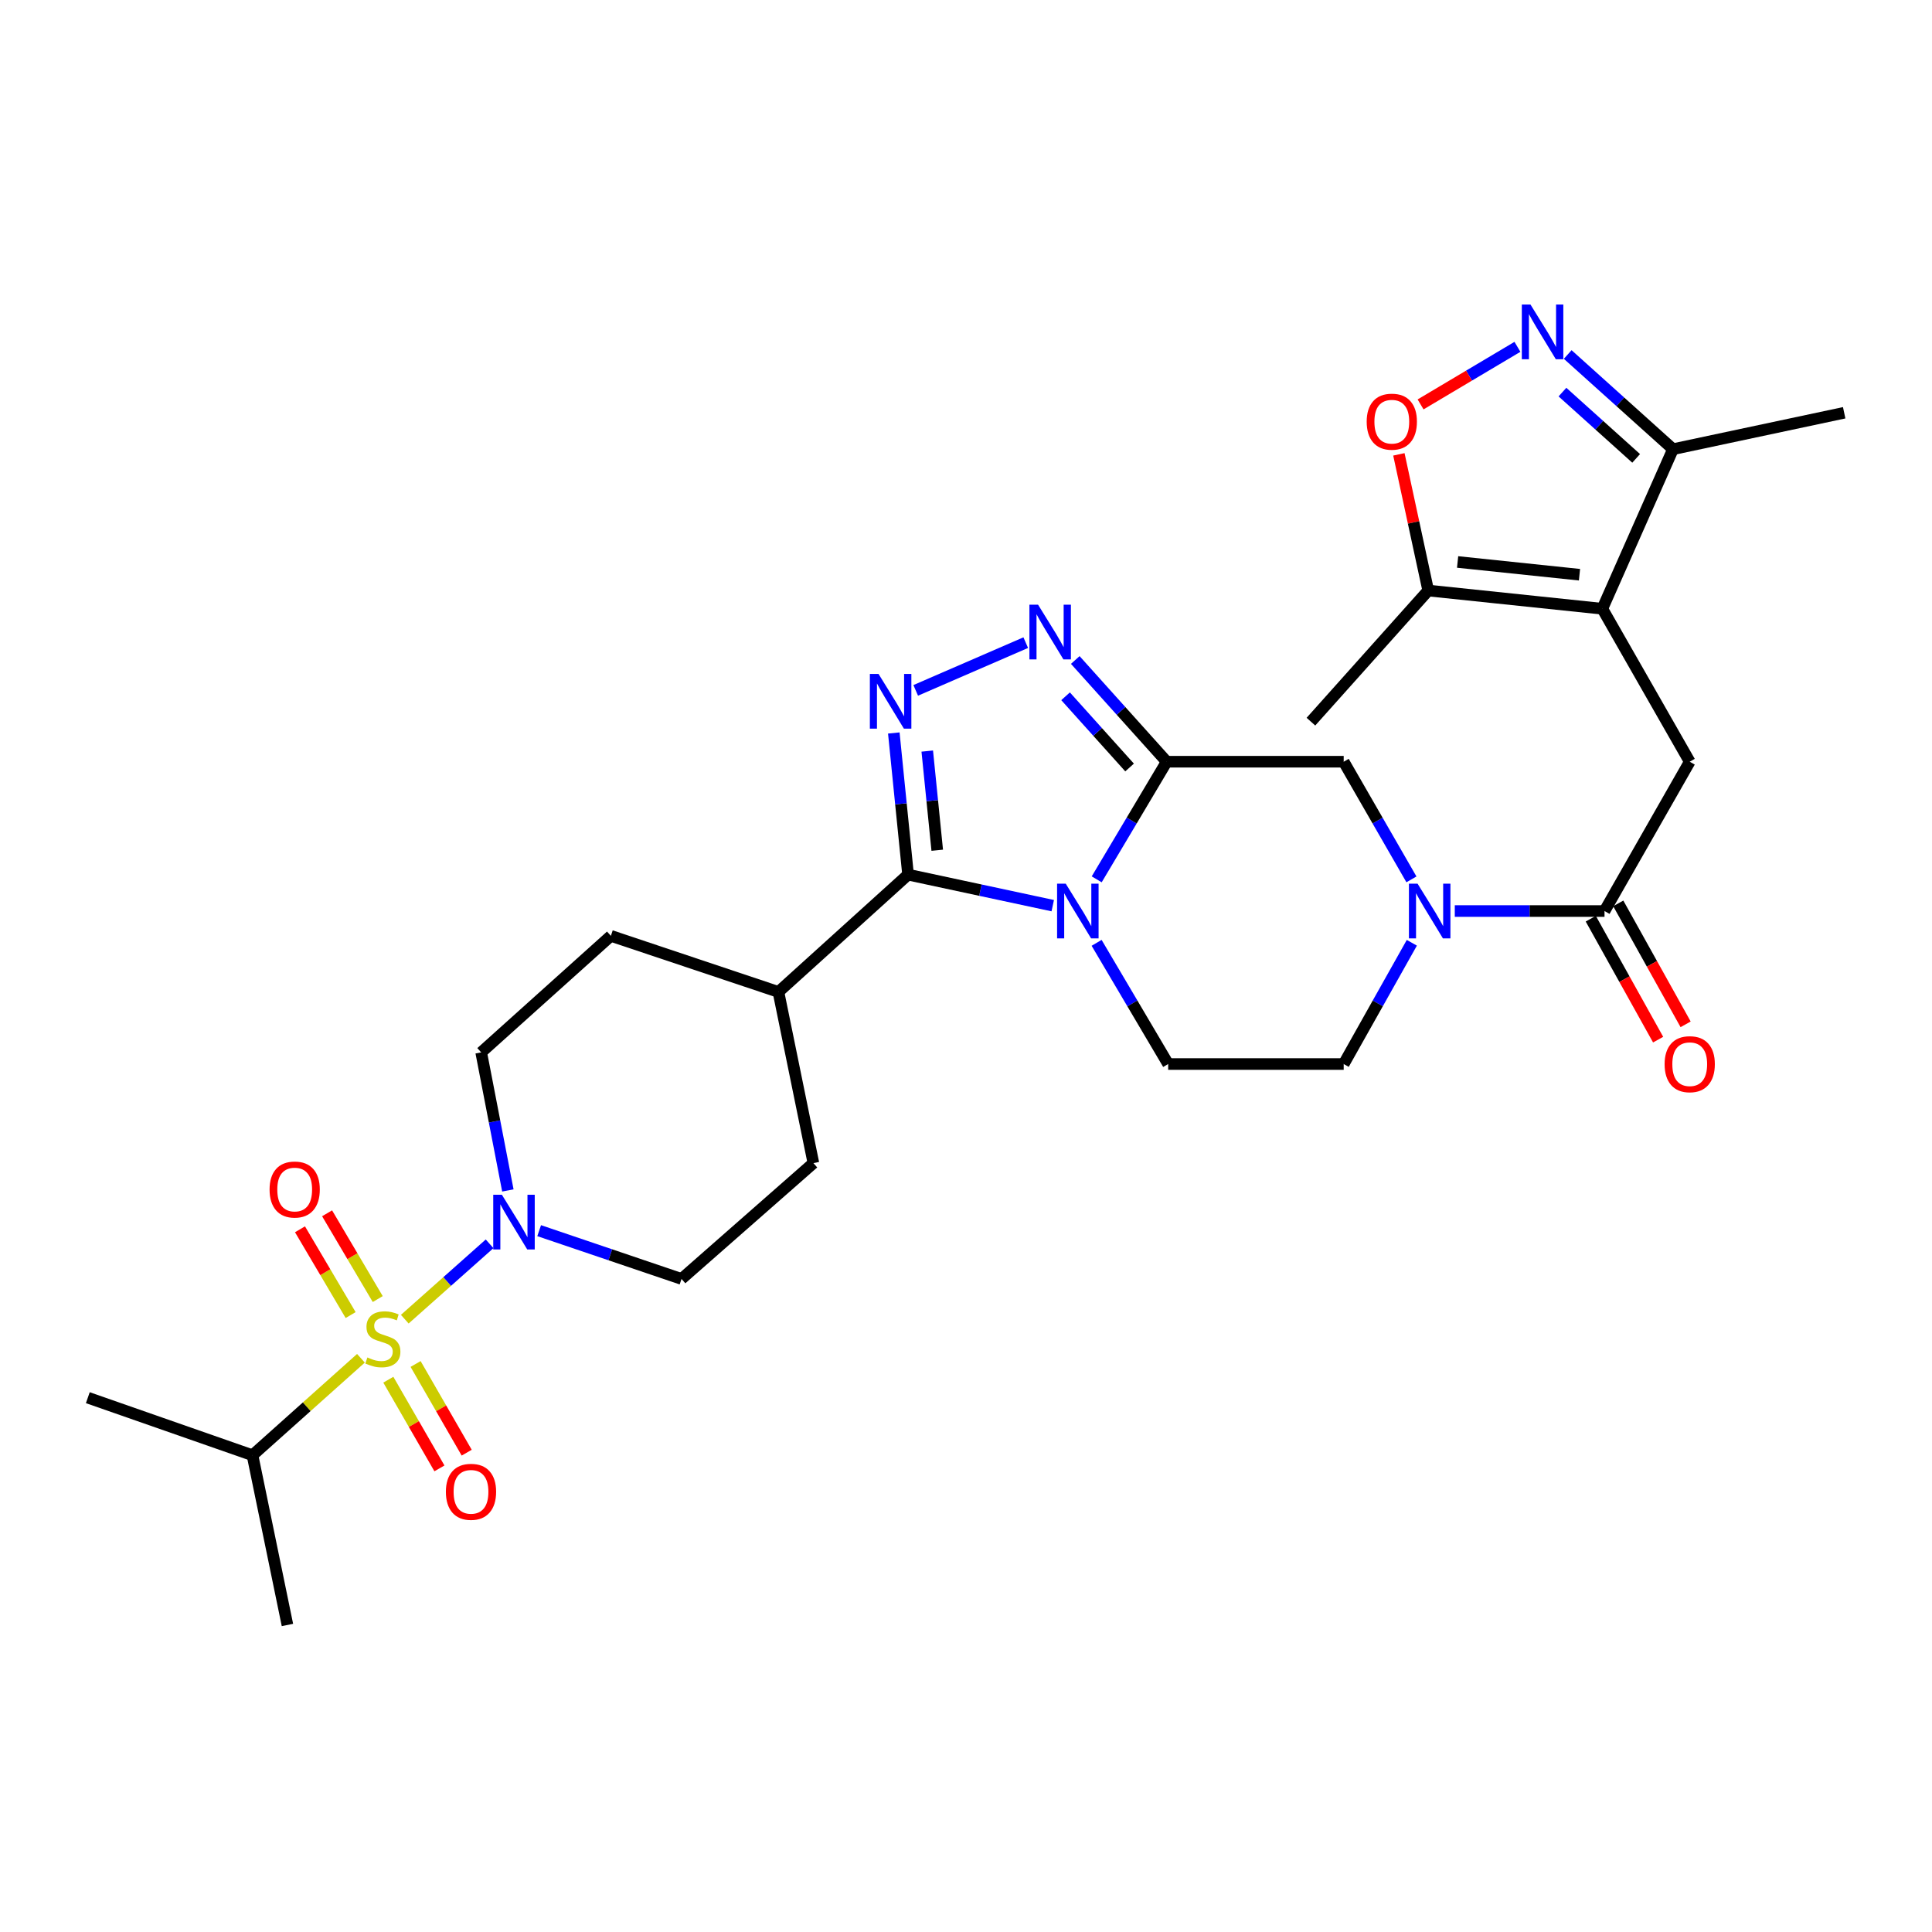 <?xml version='1.0' encoding='iso-8859-1'?>
<svg version='1.1' baseProfile='full'
              xmlns='http://www.w3.org/2000/svg'
                      xmlns:rdkit='http://www.rdkit.org/xml'
                      xmlns:xlink='http://www.w3.org/1999/xlink'
                  xml:space='preserve'
width='1000px' height='1000px' viewBox='0 0 1000 1000'>
<!-- END OF HEADER -->
<rect style='opacity:1.0;fill:#FFFFFF;stroke:none' width='1000' height='1000' x='0' y='0'> </rect>
<path class='bond-1' d='M 567.651,455.144 L 585.766,424.705' style='fill:none;fill-rule:evenodd;stroke:#0000FF;stroke-width:6px;stroke-linecap:butt;stroke-linejoin:miter;stroke-opacity:1' />
<path class='bond-1' d='M 585.766,424.705 L 603.882,394.266' style='fill:none;fill-rule:evenodd;stroke:#000000;stroke-width:6px;stroke-linecap:butt;stroke-linejoin:miter;stroke-opacity:1' />
<path class='bond-2' d='M 544.899,468.768 L 507.456,460.741' style='fill:none;fill-rule:evenodd;stroke:#0000FF;stroke-width:6px;stroke-linecap:butt;stroke-linejoin:miter;stroke-opacity:1' />
<path class='bond-2' d='M 507.456,460.741 L 470.012,452.713' style='fill:none;fill-rule:evenodd;stroke:#000000;stroke-width:6px;stroke-linecap:butt;stroke-linejoin:miter;stroke-opacity:1' />
<path class='bond-15' d='M 567.604,488.012 L 586.123,519.376' style='fill:none;fill-rule:evenodd;stroke:#0000FF;stroke-width:6px;stroke-linecap:butt;stroke-linejoin:miter;stroke-opacity:1' />
<path class='bond-15' d='M 586.123,519.376 L 604.642,550.74' style='fill:none;fill-rule:evenodd;stroke:#000000;stroke-width:6px;stroke-linecap:butt;stroke-linejoin:miter;stroke-opacity:1' />
<path class='bond-0' d='M 209.514,682.81 L 231.462,663.303' style='fill:none;fill-rule:evenodd;stroke:#CCCC00;stroke-width:6px;stroke-linecap:butt;stroke-linejoin:miter;stroke-opacity:1' />
<path class='bond-0' d='M 231.462,663.303 L 253.409,643.796' style='fill:none;fill-rule:evenodd;stroke:#0000FF;stroke-width:6px;stroke-linecap:butt;stroke-linejoin:miter;stroke-opacity:1' />
<path class='bond-16' d='M 200.999,714.129 L 214.224,737.081' style='fill:none;fill-rule:evenodd;stroke:#CCCC00;stroke-width:6px;stroke-linecap:butt;stroke-linejoin:miter;stroke-opacity:1' />
<path class='bond-16' d='M 214.224,737.081 L 227.45,760.033' style='fill:none;fill-rule:evenodd;stroke:#FF0000;stroke-width:6px;stroke-linecap:butt;stroke-linejoin:miter;stroke-opacity:1' />
<path class='bond-16' d='M 215.111,705.997 L 228.337,728.949' style='fill:none;fill-rule:evenodd;stroke:#CCCC00;stroke-width:6px;stroke-linecap:butt;stroke-linejoin:miter;stroke-opacity:1' />
<path class='bond-16' d='M 228.337,728.949 L 241.563,751.901' style='fill:none;fill-rule:evenodd;stroke:#FF0000;stroke-width:6px;stroke-linecap:butt;stroke-linejoin:miter;stroke-opacity:1' />
<path class='bond-17' d='M 195.515,672.394 L 182.409,650.197' style='fill:none;fill-rule:evenodd;stroke:#CCCC00;stroke-width:6px;stroke-linecap:butt;stroke-linejoin:miter;stroke-opacity:1' />
<path class='bond-17' d='M 182.409,650.197 L 169.303,628' style='fill:none;fill-rule:evenodd;stroke:#FF0000;stroke-width:6px;stroke-linecap:butt;stroke-linejoin:miter;stroke-opacity:1' />
<path class='bond-17' d='M 181.489,680.675 L 168.383,658.478' style='fill:none;fill-rule:evenodd;stroke:#CCCC00;stroke-width:6px;stroke-linecap:butt;stroke-linejoin:miter;stroke-opacity:1' />
<path class='bond-17' d='M 168.383,658.478 L 155.277,636.281' style='fill:none;fill-rule:evenodd;stroke:#FF0000;stroke-width:6px;stroke-linecap:butt;stroke-linejoin:miter;stroke-opacity:1' />
<path class='bond-20' d='M 186.821,703.04 L 158.754,728.134' style='fill:none;fill-rule:evenodd;stroke:#CCCC00;stroke-width:6px;stroke-linecap:butt;stroke-linejoin:miter;stroke-opacity:1' />
<path class='bond-20' d='M 158.754,728.134 L 130.686,753.228' style='fill:none;fill-rule:evenodd;stroke:#000000;stroke-width:6px;stroke-linecap:butt;stroke-linejoin:miter;stroke-opacity:1' />
<path class='bond-4' d='M 603.882,394.266 L 580.22,367.938' style='fill:none;fill-rule:evenodd;stroke:#000000;stroke-width:6px;stroke-linecap:butt;stroke-linejoin:miter;stroke-opacity:1' />
<path class='bond-4' d='M 580.22,367.938 L 556.557,341.61' style='fill:none;fill-rule:evenodd;stroke:#0000FF;stroke-width:6px;stroke-linecap:butt;stroke-linejoin:miter;stroke-opacity:1' />
<path class='bond-4' d='M 584.669,397.255 L 568.105,378.826' style='fill:none;fill-rule:evenodd;stroke:#000000;stroke-width:6px;stroke-linecap:butt;stroke-linejoin:miter;stroke-opacity:1' />
<path class='bond-4' d='M 568.105,378.826 L 551.542,360.396' style='fill:none;fill-rule:evenodd;stroke:#0000FF;stroke-width:6px;stroke-linecap:butt;stroke-linejoin:miter;stroke-opacity:1' />
<path class='bond-13' d='M 603.882,394.266 L 695.493,394.266' style='fill:none;fill-rule:evenodd;stroke:#000000;stroke-width:6px;stroke-linecap:butt;stroke-linejoin:miter;stroke-opacity:1' />
<path class='bond-3' d='M 470.012,452.713 L 466.322,416.051' style='fill:none;fill-rule:evenodd;stroke:#000000;stroke-width:6px;stroke-linecap:butt;stroke-linejoin:miter;stroke-opacity:1' />
<path class='bond-3' d='M 466.322,416.051 L 462.633,379.39' style='fill:none;fill-rule:evenodd;stroke:#0000FF;stroke-width:6px;stroke-linecap:butt;stroke-linejoin:miter;stroke-opacity:1' />
<path class='bond-3' d='M 485.111,440.083 L 482.529,414.42' style='fill:none;fill-rule:evenodd;stroke:#000000;stroke-width:6px;stroke-linecap:butt;stroke-linejoin:miter;stroke-opacity:1' />
<path class='bond-3' d='M 482.529,414.42 L 479.946,388.757' style='fill:none;fill-rule:evenodd;stroke:#0000FF;stroke-width:6px;stroke-linecap:butt;stroke-linejoin:miter;stroke-opacity:1' />
<path class='bond-18' d='M 470.012,452.713 L 402.914,513.422' style='fill:none;fill-rule:evenodd;stroke:#000000;stroke-width:6px;stroke-linecap:butt;stroke-linejoin:miter;stroke-opacity:1' />
<path class='bond-31' d='M 473.971,357.339 L 530.925,332.632' style='fill:none;fill-rule:evenodd;stroke:#0000FF;stroke-width:6px;stroke-linecap:butt;stroke-linejoin:miter;stroke-opacity:1' />
<path class='bond-5' d='M 829.363,315.088 L 874.598,394.266' style='fill:none;fill-rule:evenodd;stroke:#000000;stroke-width:6px;stroke-linecap:butt;stroke-linejoin:miter;stroke-opacity:1' />
<path class='bond-12' d='M 829.363,315.088 L 739.244,305.659' style='fill:none;fill-rule:evenodd;stroke:#000000;stroke-width:6px;stroke-linecap:butt;stroke-linejoin:miter;stroke-opacity:1' />
<path class='bond-12' d='M 817.54,297.474 L 754.457,290.874' style='fill:none;fill-rule:evenodd;stroke:#000000;stroke-width:6px;stroke-linecap:butt;stroke-linejoin:miter;stroke-opacity:1' />
<path class='bond-14' d='M 829.363,315.088 L 865.938,232.498' style='fill:none;fill-rule:evenodd;stroke:#000000;stroke-width:6px;stroke-linecap:butt;stroke-linejoin:miter;stroke-opacity:1' />
<path class='bond-6' d='M 279.069,636.988 L 315.913,649.483' style='fill:none;fill-rule:evenodd;stroke:#0000FF;stroke-width:6px;stroke-linecap:butt;stroke-linejoin:miter;stroke-opacity:1' />
<path class='bond-6' d='M 315.913,649.483 L 352.756,661.978' style='fill:none;fill-rule:evenodd;stroke:#000000;stroke-width:6px;stroke-linecap:butt;stroke-linejoin:miter;stroke-opacity:1' />
<path class='bond-32' d='M 262.872,616.172 L 255.968,580.443' style='fill:none;fill-rule:evenodd;stroke:#0000FF;stroke-width:6px;stroke-linecap:butt;stroke-linejoin:miter;stroke-opacity:1' />
<path class='bond-32' d='M 255.968,580.443 L 249.064,544.713' style='fill:none;fill-rule:evenodd;stroke:#000000;stroke-width:6px;stroke-linecap:butt;stroke-linejoin:miter;stroke-opacity:1' />
<path class='bond-7' d='M 730.761,487.984 L 713.127,519.362' style='fill:none;fill-rule:evenodd;stroke:#0000FF;stroke-width:6px;stroke-linecap:butt;stroke-linejoin:miter;stroke-opacity:1' />
<path class='bond-7' d='M 713.127,519.362 L 695.493,550.74' style='fill:none;fill-rule:evenodd;stroke:#000000;stroke-width:6px;stroke-linecap:butt;stroke-linejoin:miter;stroke-opacity:1' />
<path class='bond-9' d='M 752.998,471.553 L 791.746,471.553' style='fill:none;fill-rule:evenodd;stroke:#0000FF;stroke-width:6px;stroke-linecap:butt;stroke-linejoin:miter;stroke-opacity:1' />
<path class='bond-9' d='M 791.746,471.553 L 830.494,471.553' style='fill:none;fill-rule:evenodd;stroke:#000000;stroke-width:6px;stroke-linecap:butt;stroke-linejoin:miter;stroke-opacity:1' />
<path class='bond-30' d='M 730.558,455.163 L 713.026,424.715' style='fill:none;fill-rule:evenodd;stroke:#0000FF;stroke-width:6px;stroke-linecap:butt;stroke-linejoin:miter;stroke-opacity:1' />
<path class='bond-30' d='M 713.026,424.715 L 695.493,394.266' style='fill:none;fill-rule:evenodd;stroke:#000000;stroke-width:6px;stroke-linecap:butt;stroke-linejoin:miter;stroke-opacity:1' />
<path class='bond-8' d='M 811.443,183.489 L 838.691,207.994' style='fill:none;fill-rule:evenodd;stroke:#0000FF;stroke-width:6px;stroke-linecap:butt;stroke-linejoin:miter;stroke-opacity:1' />
<path class='bond-8' d='M 838.691,207.994 L 865.938,232.498' style='fill:none;fill-rule:evenodd;stroke:#000000;stroke-width:6px;stroke-linecap:butt;stroke-linejoin:miter;stroke-opacity:1' />
<path class='bond-8' d='M 808.726,202.951 L 827.799,220.105' style='fill:none;fill-rule:evenodd;stroke:#0000FF;stroke-width:6px;stroke-linecap:butt;stroke-linejoin:miter;stroke-opacity:1' />
<path class='bond-8' d='M 827.799,220.105 L 846.872,237.258' style='fill:none;fill-rule:evenodd;stroke:#000000;stroke-width:6px;stroke-linecap:butt;stroke-linejoin:miter;stroke-opacity:1' />
<path class='bond-33' d='M 785.424,179.522 L 760.355,194.422' style='fill:none;fill-rule:evenodd;stroke:#0000FF;stroke-width:6px;stroke-linecap:butt;stroke-linejoin:miter;stroke-opacity:1' />
<path class='bond-33' d='M 760.355,194.422 L 735.287,209.323' style='fill:none;fill-rule:evenodd;stroke:#FF0000;stroke-width:6px;stroke-linecap:butt;stroke-linejoin:miter;stroke-opacity:1' />
<path class='bond-10' d='M 830.494,471.553 L 874.598,394.266' style='fill:none;fill-rule:evenodd;stroke:#000000;stroke-width:6px;stroke-linecap:butt;stroke-linejoin:miter;stroke-opacity:1' />
<path class='bond-23' d='M 823.379,475.516 L 840.812,506.816' style='fill:none;fill-rule:evenodd;stroke:#000000;stroke-width:6px;stroke-linecap:butt;stroke-linejoin:miter;stroke-opacity:1' />
<path class='bond-23' d='M 840.812,506.816 L 858.245,538.117' style='fill:none;fill-rule:evenodd;stroke:#FF0000;stroke-width:6px;stroke-linecap:butt;stroke-linejoin:miter;stroke-opacity:1' />
<path class='bond-23' d='M 837.609,467.59 L 855.042,498.891' style='fill:none;fill-rule:evenodd;stroke:#000000;stroke-width:6px;stroke-linecap:butt;stroke-linejoin:miter;stroke-opacity:1' />
<path class='bond-23' d='M 855.042,498.891 L 872.475,530.191' style='fill:none;fill-rule:evenodd;stroke:#FF0000;stroke-width:6px;stroke-linecap:butt;stroke-linejoin:miter;stroke-opacity:1' />
<path class='bond-11' d='M 724.058,235.171 L 731.651,270.415' style='fill:none;fill-rule:evenodd;stroke:#FF0000;stroke-width:6px;stroke-linecap:butt;stroke-linejoin:miter;stroke-opacity:1' />
<path class='bond-11' d='M 731.651,270.415 L 739.244,305.659' style='fill:none;fill-rule:evenodd;stroke:#000000;stroke-width:6px;stroke-linecap:butt;stroke-linejoin:miter;stroke-opacity:1' />
<path class='bond-26' d='M 739.244,305.659 L 678.535,373.535' style='fill:none;fill-rule:evenodd;stroke:#000000;stroke-width:6px;stroke-linecap:butt;stroke-linejoin:miter;stroke-opacity:1' />
<path class='bond-27' d='M 865.938,232.498 L 954.545,213.649' style='fill:none;fill-rule:evenodd;stroke:#000000;stroke-width:6px;stroke-linecap:butt;stroke-linejoin:miter;stroke-opacity:1' />
<path class='bond-19' d='M 604.642,550.74 L 695.493,550.74' style='fill:none;fill-rule:evenodd;stroke:#000000;stroke-width:6px;stroke-linecap:butt;stroke-linejoin:miter;stroke-opacity:1' />
<path class='bond-24' d='M 402.914,513.422 L 316.189,484.393' style='fill:none;fill-rule:evenodd;stroke:#000000;stroke-width:6px;stroke-linecap:butt;stroke-linejoin:miter;stroke-opacity:1' />
<path class='bond-25' d='M 402.914,513.422 L 421.012,602.02' style='fill:none;fill-rule:evenodd;stroke:#000000;stroke-width:6px;stroke-linecap:butt;stroke-linejoin:miter;stroke-opacity:1' />
<path class='bond-28' d='M 130.686,753.228 L 45.455,723.439' style='fill:none;fill-rule:evenodd;stroke:#000000;stroke-width:6px;stroke-linecap:butt;stroke-linejoin:miter;stroke-opacity:1' />
<path class='bond-29' d='M 130.686,753.228 L 148.775,841.084' style='fill:none;fill-rule:evenodd;stroke:#000000;stroke-width:6px;stroke-linecap:butt;stroke-linejoin:miter;stroke-opacity:1' />
<path class='bond-21' d='M 352.756,661.978 L 421.012,602.02' style='fill:none;fill-rule:evenodd;stroke:#000000;stroke-width:6px;stroke-linecap:butt;stroke-linejoin:miter;stroke-opacity:1' />
<path class='bond-22' d='M 249.064,544.713 L 316.189,484.393' style='fill:none;fill-rule:evenodd;stroke:#000000;stroke-width:6px;stroke-linecap:butt;stroke-linejoin:miter;stroke-opacity:1' />
<path  class='atom-0' d='M 551.626 457.393
L 560.906 472.393
Q 561.826 473.873, 563.306 476.553
Q 564.786 479.233, 564.866 479.393
L 564.866 457.393
L 568.626 457.393
L 568.626 485.713
L 564.746 485.713
L 554.786 469.313
Q 553.626 467.393, 552.386 465.193
Q 551.186 462.993, 550.826 462.313
L 550.826 485.713
L 547.146 485.713
L 547.146 457.393
L 551.626 457.393
' fill='#0000FF'/>
<path  class='atom-1' d='M 190.164 702.618
Q 190.484 702.738, 191.804 703.298
Q 193.124 703.858, 194.564 704.218
Q 196.044 704.538, 197.484 704.538
Q 200.164 704.538, 201.724 703.258
Q 203.284 701.938, 203.284 699.658
Q 203.284 698.098, 202.484 697.138
Q 201.724 696.178, 200.524 695.658
Q 199.324 695.138, 197.324 694.538
Q 194.804 693.778, 193.284 693.058
Q 191.804 692.338, 190.724 690.818
Q 189.684 689.298, 189.684 686.738
Q 189.684 683.178, 192.084 680.978
Q 194.524 678.778, 199.324 678.778
Q 202.604 678.778, 206.324 680.338
L 205.404 683.418
Q 202.004 682.018, 199.444 682.018
Q 196.684 682.018, 195.164 683.178
Q 193.644 684.298, 193.684 686.258
Q 193.684 687.778, 194.444 688.698
Q 195.244 689.618, 196.364 690.138
Q 197.524 690.658, 199.444 691.258
Q 202.004 692.058, 203.524 692.858
Q 205.044 693.658, 206.124 695.298
Q 207.244 696.898, 207.244 699.658
Q 207.244 703.578, 204.604 705.698
Q 202.004 707.778, 197.644 707.778
Q 195.124 707.778, 193.204 707.218
Q 191.324 706.698, 189.084 705.778
L 190.164 702.618
' fill='#CCCC00'/>
<path  class='atom-4' d='M 454.721 348.815
L 464.001 363.815
Q 464.921 365.295, 466.401 367.975
Q 467.881 370.655, 467.961 370.815
L 467.961 348.815
L 471.721 348.815
L 471.721 377.135
L 467.841 377.135
L 457.881 360.735
Q 456.721 358.815, 455.481 356.615
Q 454.281 354.415, 453.921 353.735
L 453.921 377.135
L 450.241 377.135
L 450.241 348.815
L 454.721 348.815
' fill='#0000FF'/>
<path  class='atom-5' d='M 537.302 312.99
L 546.582 327.99
Q 547.502 329.47, 548.982 332.15
Q 550.462 334.83, 550.542 334.99
L 550.542 312.99
L 554.302 312.99
L 554.302 341.31
L 550.422 341.31
L 540.462 324.91
Q 539.302 322.99, 538.062 320.79
Q 536.862 318.59, 536.502 317.91
L 536.502 341.31
L 532.822 341.31
L 532.822 312.99
L 537.302 312.99
' fill='#0000FF'/>
<path  class='atom-7' d='M 259.78 618.409
L 269.06 633.409
Q 269.98 634.889, 271.46 637.569
Q 272.94 640.249, 273.02 640.409
L 273.02 618.409
L 276.78 618.409
L 276.78 646.729
L 272.9 646.729
L 262.94 630.329
Q 261.78 628.409, 260.54 626.209
Q 259.34 624.009, 258.98 623.329
L 258.98 646.729
L 255.3 646.729
L 255.3 618.409
L 259.78 618.409
' fill='#0000FF'/>
<path  class='atom-8' d='M 733.736 457.393
L 743.016 472.393
Q 743.936 473.873, 745.416 476.553
Q 746.896 479.233, 746.976 479.393
L 746.976 457.393
L 750.736 457.393
L 750.736 485.713
L 746.856 485.713
L 736.896 469.313
Q 735.736 467.393, 734.496 465.193
Q 733.296 462.993, 732.936 462.313
L 732.936 485.713
L 729.256 485.713
L 729.256 457.393
L 733.736 457.393
' fill='#0000FF'/>
<path  class='atom-9' d='M 792.173 157.629
L 801.453 172.629
Q 802.373 174.109, 803.853 176.789
Q 805.333 179.469, 805.413 179.629
L 805.413 157.629
L 809.173 157.629
L 809.173 185.949
L 805.293 185.949
L 795.333 169.549
Q 794.173 167.629, 792.933 165.429
Q 791.733 163.229, 791.373 162.549
L 791.373 185.949
L 787.693 185.949
L 787.693 157.629
L 792.173 157.629
' fill='#0000FF'/>
<path  class='atom-12' d='M 707.396 218.254
Q 707.396 211.454, 710.756 207.654
Q 714.116 203.854, 720.396 203.854
Q 726.676 203.854, 730.036 207.654
Q 733.396 211.454, 733.396 218.254
Q 733.396 225.134, 729.996 229.054
Q 726.596 232.934, 720.396 232.934
Q 714.156 232.934, 710.756 229.054
Q 707.396 225.174, 707.396 218.254
M 720.396 229.734
Q 724.716 229.734, 727.036 226.854
Q 729.396 223.934, 729.396 218.254
Q 729.396 212.694, 727.036 209.894
Q 724.716 207.054, 720.396 207.054
Q 716.076 207.054, 713.716 209.854
Q 711.396 212.654, 711.396 218.254
Q 711.396 223.974, 713.716 226.854
Q 716.076 229.734, 720.396 229.734
' fill='#FF0000'/>
<path  class='atom-17' d='M 230.789 772.157
Q 230.789 765.357, 234.149 761.557
Q 237.509 757.757, 243.789 757.757
Q 250.069 757.757, 253.429 761.557
Q 256.789 765.357, 256.789 772.157
Q 256.789 779.037, 253.389 782.957
Q 249.989 786.837, 243.789 786.837
Q 237.549 786.837, 234.149 782.957
Q 230.789 779.077, 230.789 772.157
M 243.789 783.637
Q 248.109 783.637, 250.429 780.757
Q 252.789 777.837, 252.789 772.157
Q 252.789 766.597, 250.429 763.797
Q 248.109 760.957, 243.789 760.957
Q 239.469 760.957, 237.109 763.757
Q 234.789 766.557, 234.789 772.157
Q 234.789 777.877, 237.109 780.757
Q 239.469 783.637, 243.789 783.637
' fill='#FF0000'/>
<path  class='atom-18' d='M 139.53 615.692
Q 139.53 608.892, 142.89 605.092
Q 146.25 601.292, 152.53 601.292
Q 158.81 601.292, 162.17 605.092
Q 165.53 608.892, 165.53 615.692
Q 165.53 622.572, 162.13 626.492
Q 158.73 630.372, 152.53 630.372
Q 146.29 630.372, 142.89 626.492
Q 139.53 622.612, 139.53 615.692
M 152.53 627.172
Q 156.85 627.172, 159.17 624.292
Q 161.53 621.372, 161.53 615.692
Q 161.53 610.132, 159.17 607.332
Q 156.85 604.492, 152.53 604.492
Q 148.21 604.492, 145.85 607.292
Q 143.53 610.092, 143.53 615.692
Q 143.53 621.412, 145.85 624.292
Q 148.21 627.172, 152.53 627.172
' fill='#FF0000'/>
<path  class='atom-24' d='M 861.598 550.82
Q 861.598 544.02, 864.958 540.22
Q 868.318 536.42, 874.598 536.42
Q 880.878 536.42, 884.238 540.22
Q 887.598 544.02, 887.598 550.82
Q 887.598 557.7, 884.198 561.62
Q 880.798 565.5, 874.598 565.5
Q 868.358 565.5, 864.958 561.62
Q 861.598 557.74, 861.598 550.82
M 874.598 562.3
Q 878.918 562.3, 881.238 559.42
Q 883.598 556.5, 883.598 550.82
Q 883.598 545.26, 881.238 542.46
Q 878.918 539.62, 874.598 539.62
Q 870.278 539.62, 867.918 542.42
Q 865.598 545.22, 865.598 550.82
Q 865.598 556.54, 867.918 559.42
Q 870.278 562.3, 874.598 562.3
' fill='#FF0000'/>
</svg>

